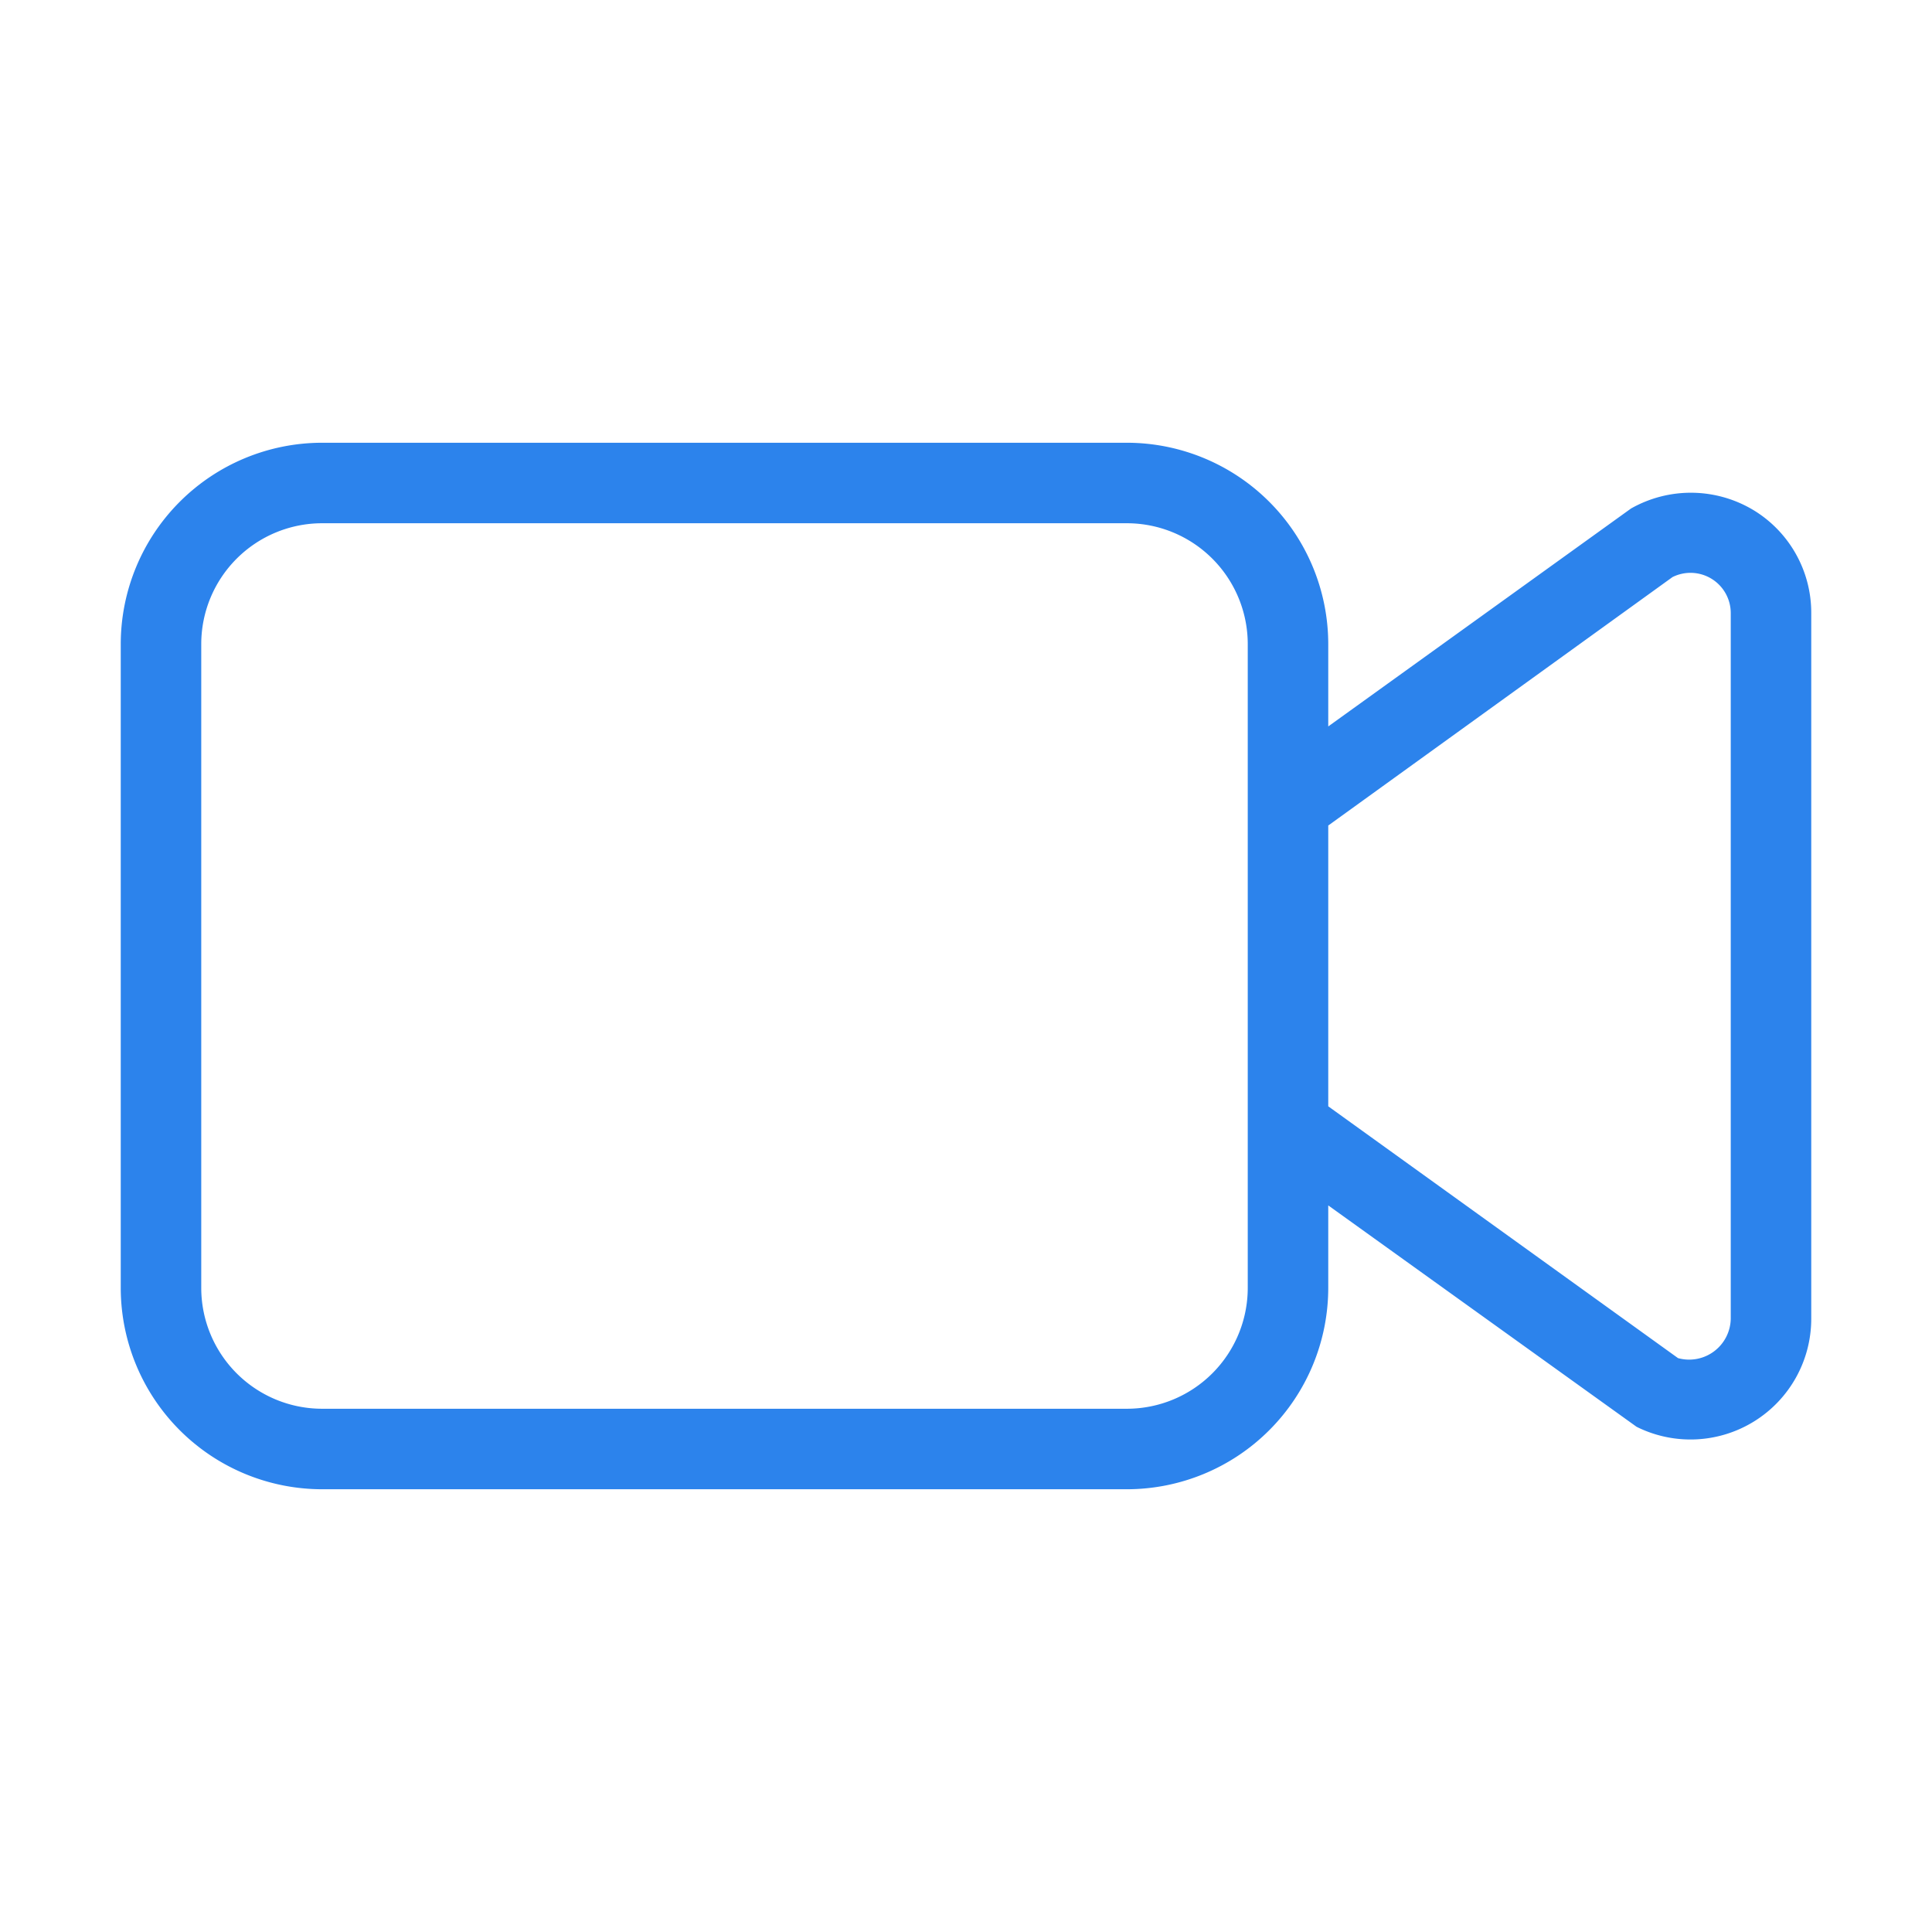 <svg xmlns="http://www.w3.org/2000/svg" version="1.1" xmlns:xlink="http://www.w3.org/1999/xlink" width="512" height="512" x="0" y="0" viewBox="0 0 24 24" style="enable-background:new 0 0 512 512" xml:space="preserve" class=""><g><path d="M21.789 6.341a1.508 1.508 0 0 0-1.528-.024L16.5 9.024V8A2.503 2.503 0 0 0 14 5.5H4A2.503 2.503 0 0 0 1.5 8v8A2.503 2.503 0 0 0 4 18.5h10a2.503 2.503 0 0 0 2.5-2.5v-1.026l3.83 2.75a1.5 1.5 0 0 0 2.17-1.343V7.617a1.491 1.491 0 0 0-.711-1.276ZM15.5 16a1.502 1.502 0 0 1-1.5 1.5H4A1.502 1.502 0 0 1 2.5 16V8A1.502 1.502 0 0 1 4 6.5h10A1.502 1.502 0 0 1 15.5 8Zm6 .381a.517.517 0 0 1-.655.49L16.5 13.743v-3.488l4.276-3.086a.5.5 0 0 1 .724.447Z" fill="#2c83ec" opacity="1" data-original="#000000"></path></g></svg>